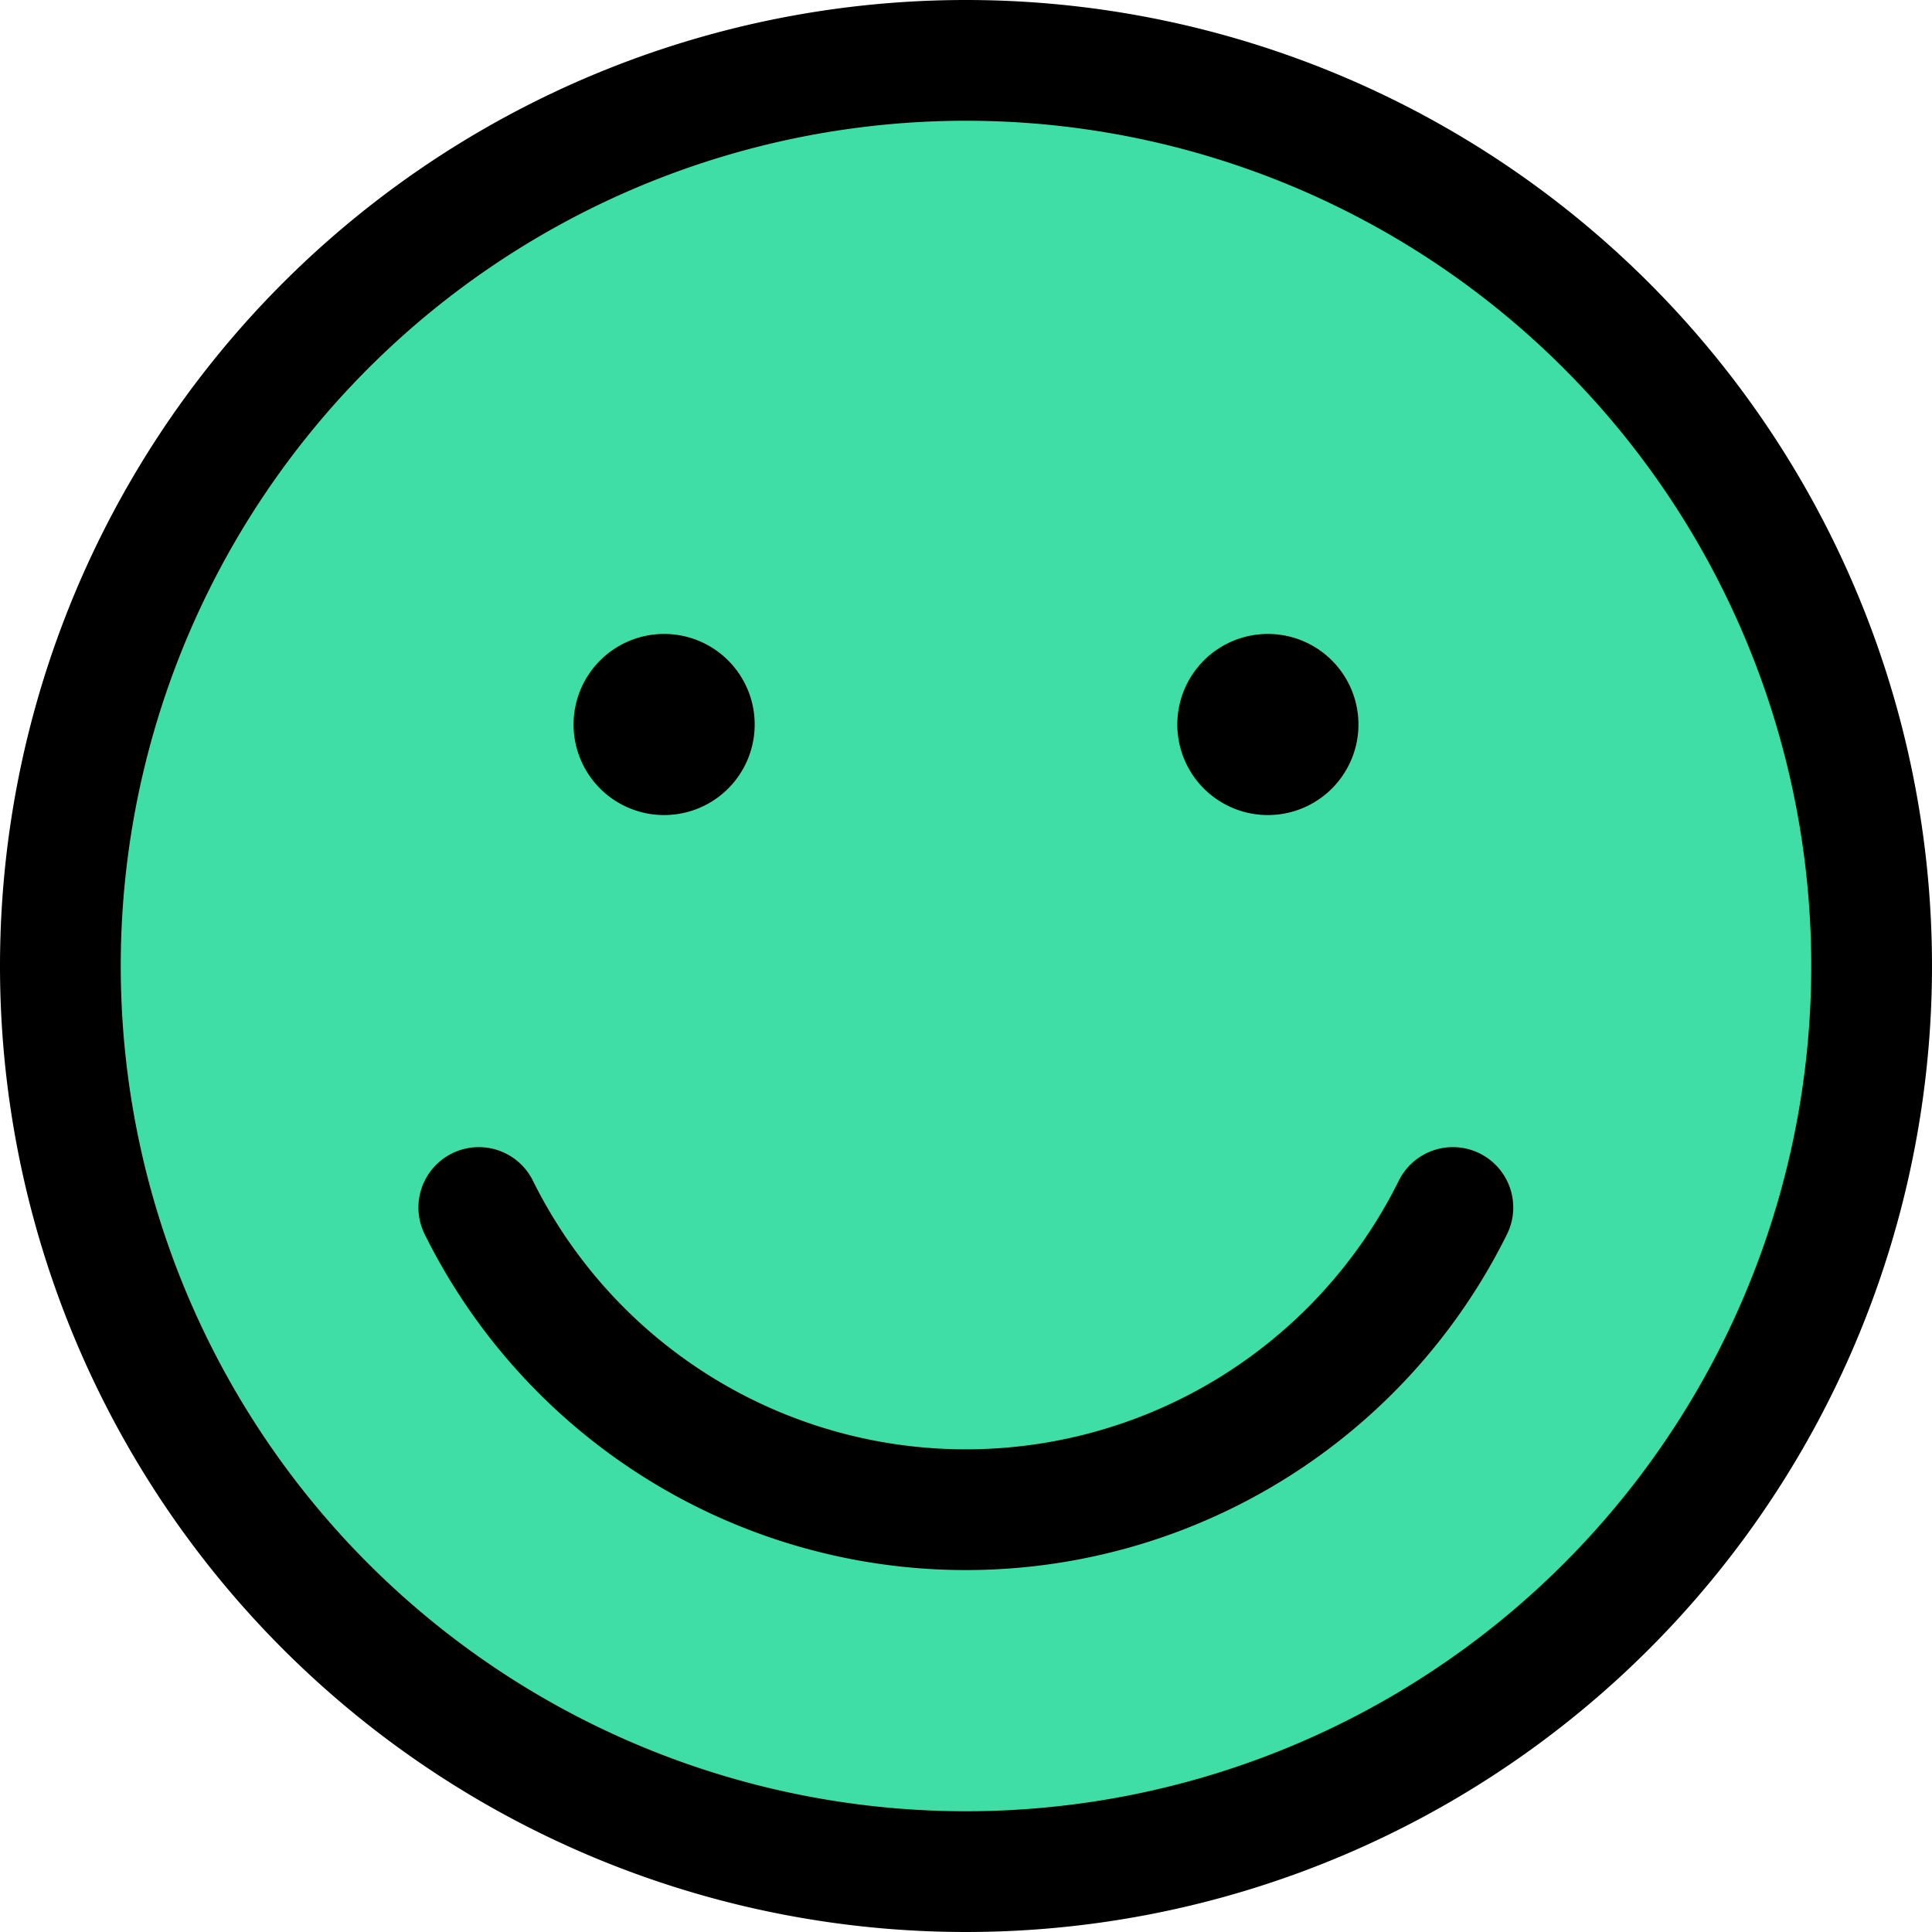 <svg id="fd363a54-2c0d-4e0f-b696-b28637063b1a" data-name="Layer 1" xmlns="http://www.w3.org/2000/svg" viewBox="0 0 64 64"><path d="M2,32A30,30,0,1,0,32,2,30,30,0,0,0,2,32Z" style="fill:#3fdea7;stroke:#000;stroke-linecap:round;stroke-linejoin:round;stroke-width:4px"/><path d="M22,23a1,1,0,1,1-1,1,1,1,0,0,1,1-1" style="fill:#3fdea7;stroke:#000;stroke-linecap:round;stroke-linejoin:round;stroke-width:4px"/><path d="M42,23a1,1,0,1,1-1,1,1,1,0,0,1,1-1" style="fill:#3fdea7;stroke:#000;stroke-linecap:round;stroke-linejoin:round;stroke-width:4px"/><path d="M48.128,40a18.006,18.006,0,0,1-32.267,0" style="fill:#3fdea7;stroke:#000;stroke-linecap:round;stroke-linejoin:round;stroke-width:4px"/></svg>